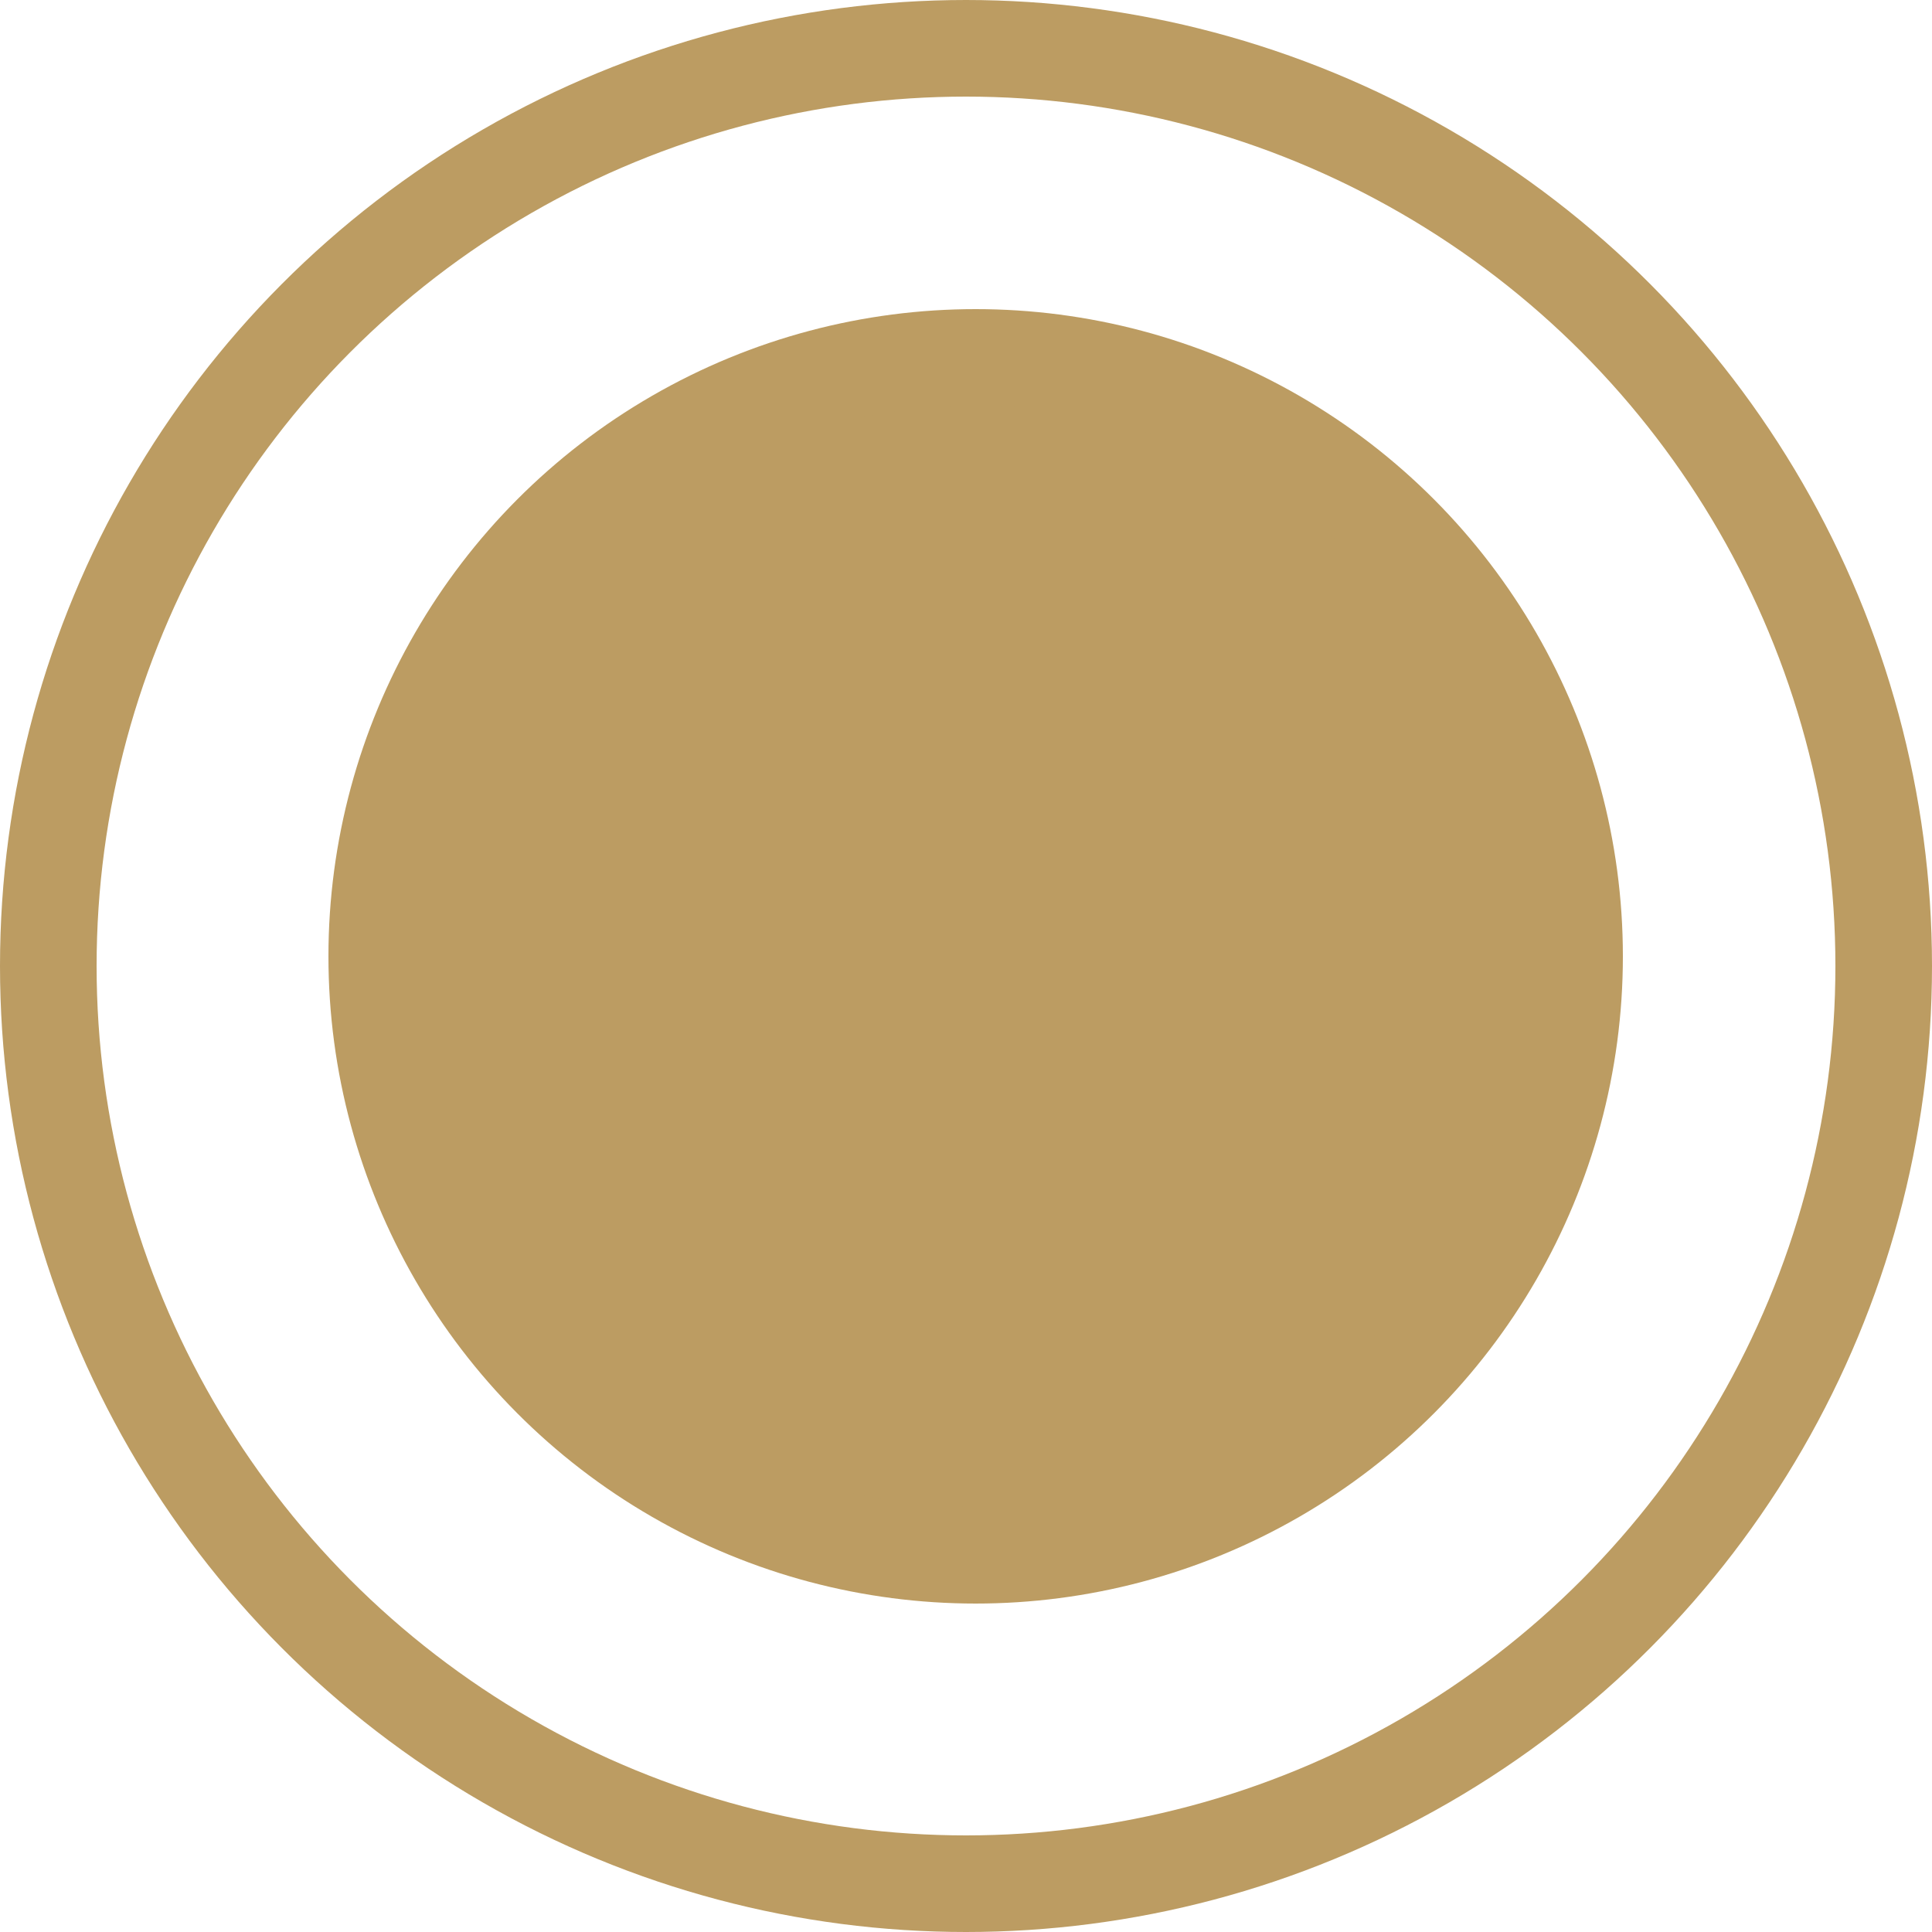 <?xml version="1.0" encoding="UTF-8"?> <svg xmlns="http://www.w3.org/2000/svg" width="100" height="100" viewBox="0 0 100 100" fill="none"><circle cx="50" cy="50" r="47.5" stroke="#BC9C62" stroke-width="5"></circle><circle cx="50.5" cy="49.5" r="31" fill="#BC9C62" stroke="#BC9C62" stroke-width="5"></circle></svg> 